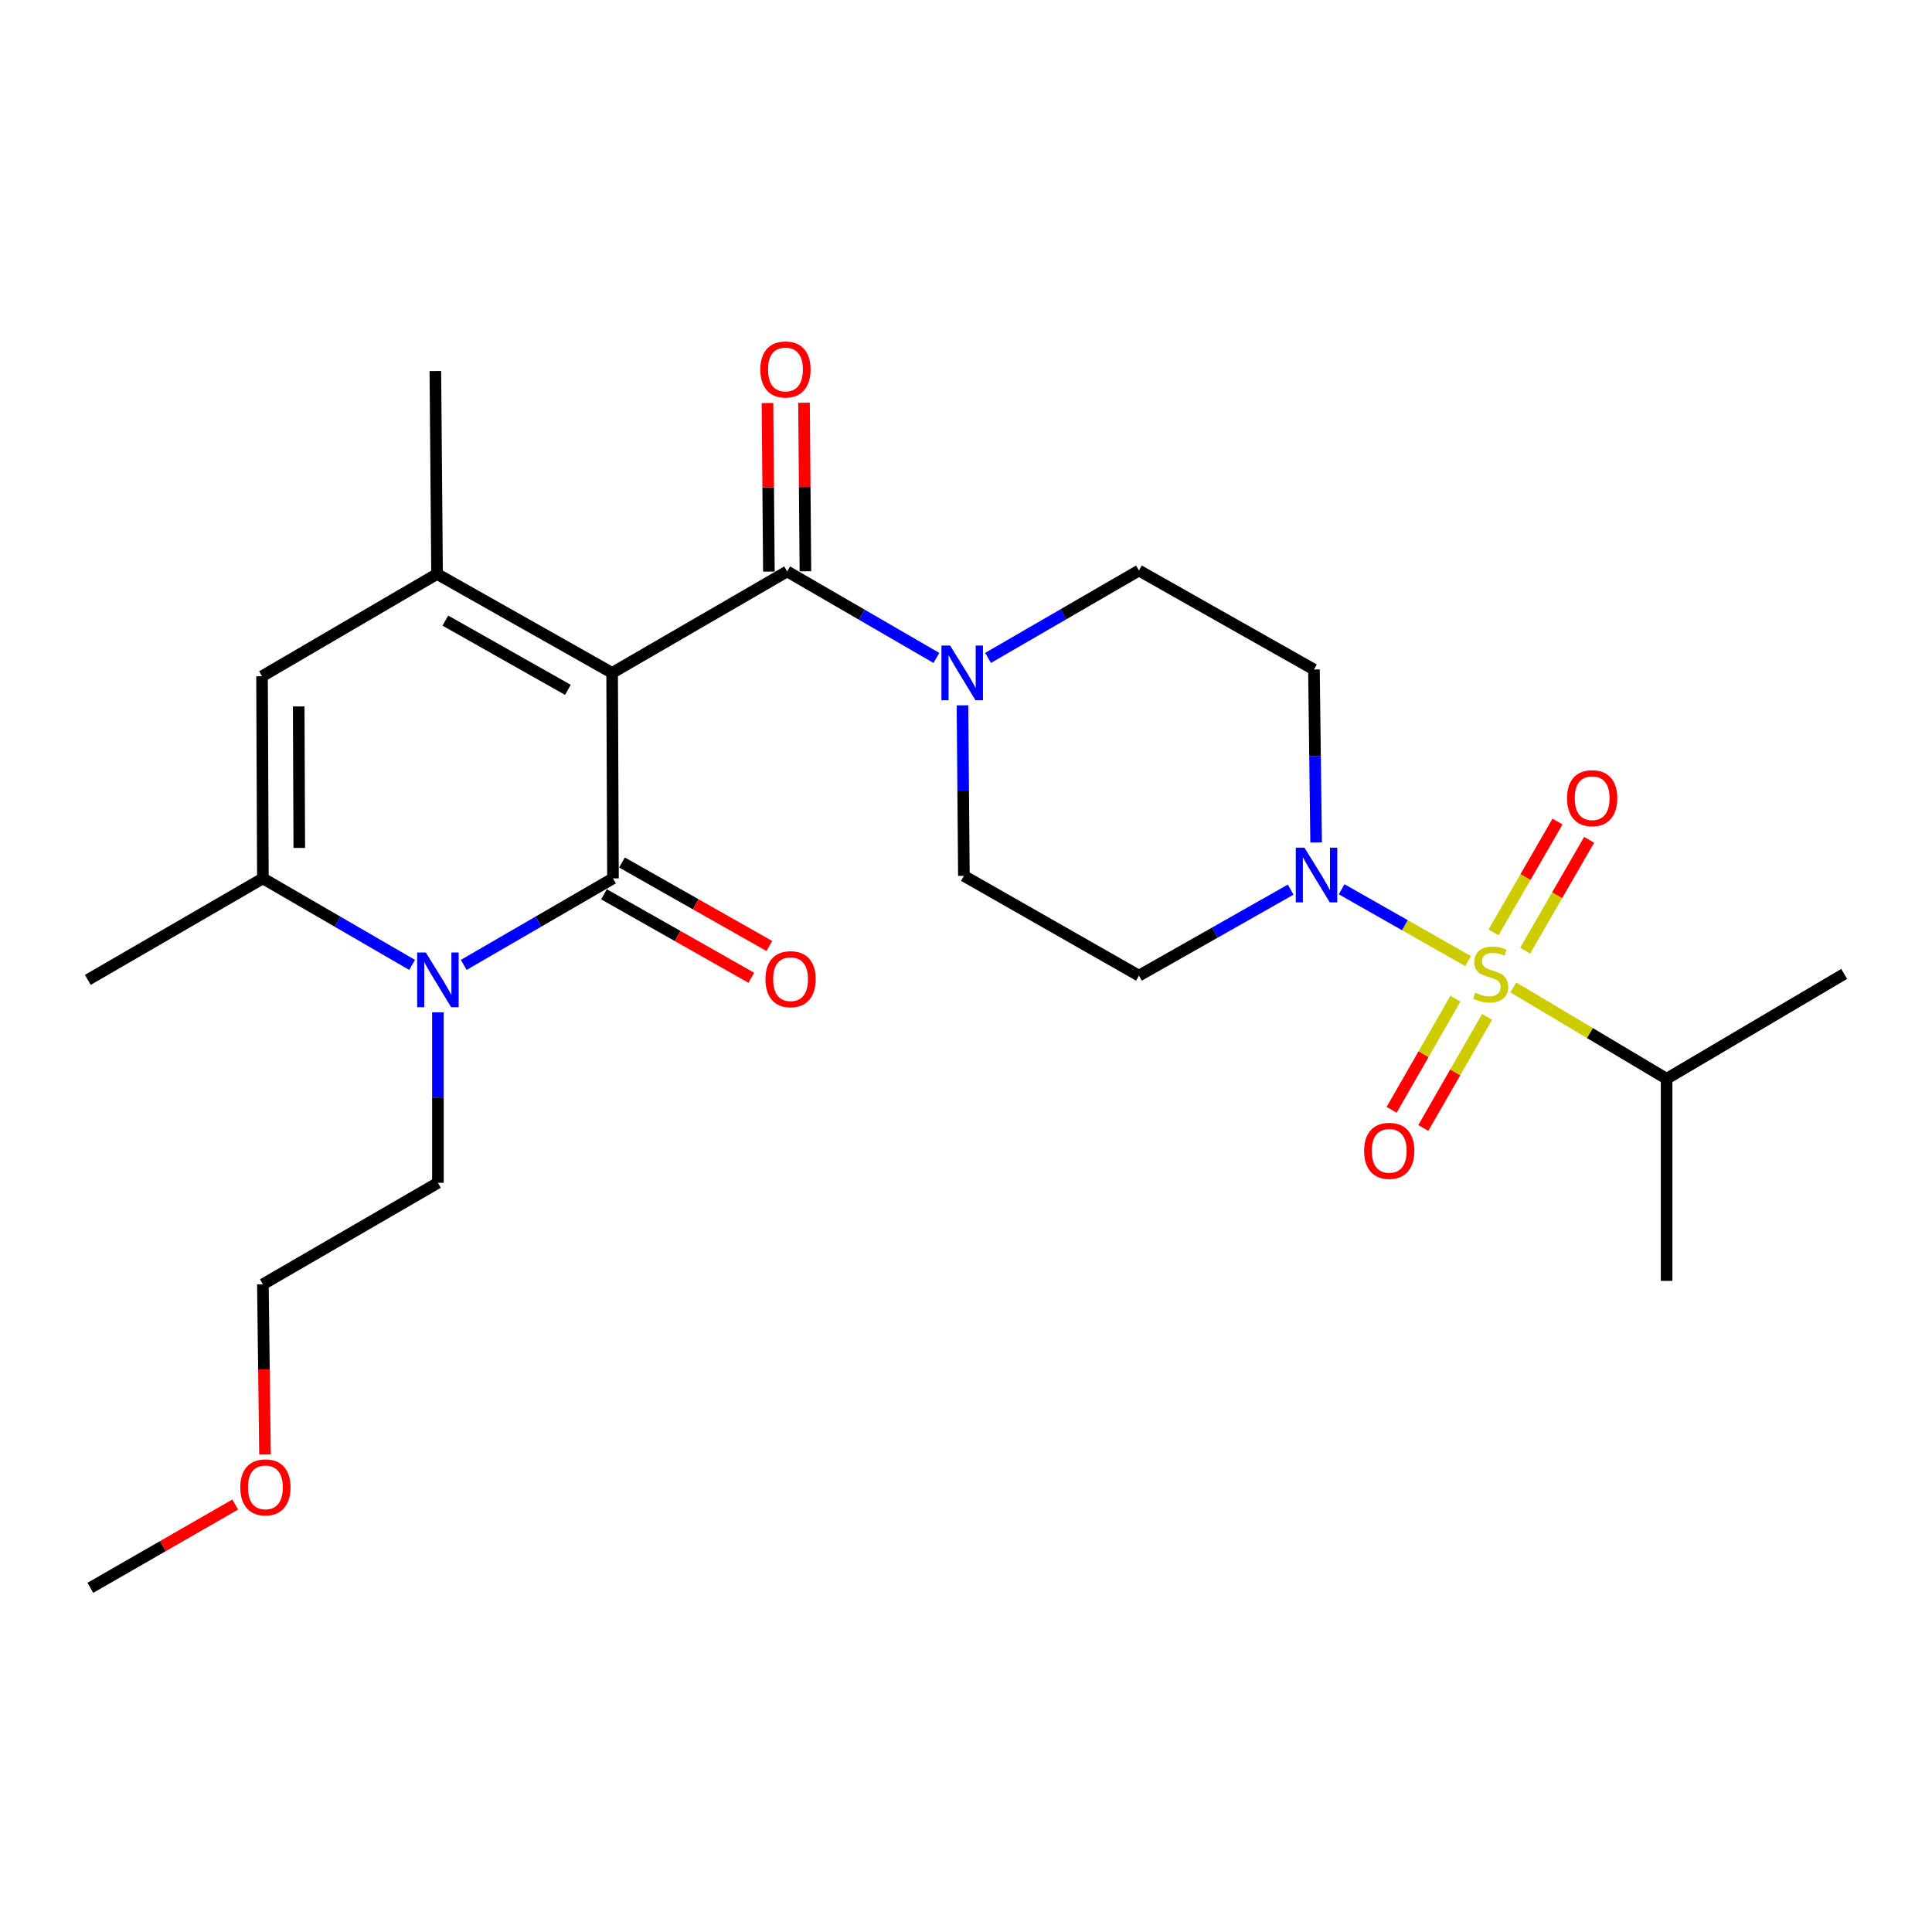 <?xml version='1.0' encoding='iso-8859-1'?>
<svg version='1.1' baseProfile='full'
              xmlns='http://www.w3.org/2000/svg'
                      xmlns:rdkit='http://www.rdkit.org/xml'
                      xmlns:xlink='http://www.w3.org/1999/xlink'
                  xml:space='preserve'
width='1000px' height='1000px' viewBox='0 0 1000 1000'>
<!-- END OF HEADER -->
<rect style='opacity:1.0;fill:#FFFFFF;stroke:none' width='1000' height='1000' x='0' y='0'> </rect>
<path class='bond-0' d='M 316.837,348.282 L 317.279,454.653' style='fill:none;fill-rule:evenodd;stroke:#000000;stroke-width:6px;stroke-linecap:butt;stroke-linejoin:miter;stroke-opacity:1' />
<path class='bond-3' d='M 316.837,348.282 L 226.222,297.087' style='fill:none;fill-rule:evenodd;stroke:#000000;stroke-width:6px;stroke-linecap:butt;stroke-linejoin:miter;stroke-opacity:1' />
<path class='bond-3' d='M 293.945,357.064 L 230.515,321.228' style='fill:none;fill-rule:evenodd;stroke:#000000;stroke-width:6px;stroke-linecap:butt;stroke-linejoin:miter;stroke-opacity:1' />
<path class='bond-4' d='M 316.837,348.282 L 407.431,295.774' style='fill:none;fill-rule:evenodd;stroke:#000000;stroke-width:6px;stroke-linecap:butt;stroke-linejoin:miter;stroke-opacity:1' />
<path class='bond-2' d='M 317.279,454.653 L 278.65,477.045' style='fill:none;fill-rule:evenodd;stroke:#000000;stroke-width:6px;stroke-linecap:butt;stroke-linejoin:miter;stroke-opacity:1' />
<path class='bond-2' d='M 278.65,477.045 L 240.022,499.438' style='fill:none;fill-rule:evenodd;stroke:#0000FF;stroke-width:6px;stroke-linecap:butt;stroke-linejoin:miter;stroke-opacity:1' />
<path class='bond-13' d='M 312.618,462.877 L 350.756,484.489' style='fill:none;fill-rule:evenodd;stroke:#000000;stroke-width:6px;stroke-linecap:butt;stroke-linejoin:miter;stroke-opacity:1' />
<path class='bond-13' d='M 350.756,484.489 L 388.894,506.101' style='fill:none;fill-rule:evenodd;stroke:#FF0000;stroke-width:6px;stroke-linecap:butt;stroke-linejoin:miter;stroke-opacity:1' />
<path class='bond-13' d='M 321.939,446.428 L 360.077,468.04' style='fill:none;fill-rule:evenodd;stroke:#000000;stroke-width:6px;stroke-linecap:butt;stroke-linejoin:miter;stroke-opacity:1' />
<path class='bond-13' d='M 360.077,468.04 L 398.215,489.652' style='fill:none;fill-rule:evenodd;stroke:#FF0000;stroke-width:6px;stroke-linecap:butt;stroke-linejoin:miter;stroke-opacity:1' />
<path class='bond-1' d='M 759.9,497.474 L 727.163,478.877' style='fill:none;fill-rule:evenodd;stroke:#CCCC00;stroke-width:6px;stroke-linecap:butt;stroke-linejoin:miter;stroke-opacity:1' />
<path class='bond-1' d='M 727.163,478.877 L 694.426,460.281' style='fill:none;fill-rule:evenodd;stroke:#0000FF;stroke-width:6px;stroke-linecap:butt;stroke-linejoin:miter;stroke-opacity:1' />
<path class='bond-9' d='M 789.423,492.08 L 805.979,463.383' style='fill:none;fill-rule:evenodd;stroke:#CCCC00;stroke-width:6px;stroke-linecap:butt;stroke-linejoin:miter;stroke-opacity:1' />
<path class='bond-9' d='M 805.979,463.383 L 822.536,434.687' style='fill:none;fill-rule:evenodd;stroke:#FF0000;stroke-width:6px;stroke-linecap:butt;stroke-linejoin:miter;stroke-opacity:1' />
<path class='bond-9' d='M 773.046,482.632 L 789.603,453.935' style='fill:none;fill-rule:evenodd;stroke:#CCCC00;stroke-width:6px;stroke-linecap:butt;stroke-linejoin:miter;stroke-opacity:1' />
<path class='bond-9' d='M 789.603,453.935 L 806.159,425.238' style='fill:none;fill-rule:evenodd;stroke:#FF0000;stroke-width:6px;stroke-linecap:butt;stroke-linejoin:miter;stroke-opacity:1' />
<path class='bond-10' d='M 753.319,516.915 L 736.814,545.674' style='fill:none;fill-rule:evenodd;stroke:#CCCC00;stroke-width:6px;stroke-linecap:butt;stroke-linejoin:miter;stroke-opacity:1' />
<path class='bond-10' d='M 736.814,545.674 L 720.308,574.433' style='fill:none;fill-rule:evenodd;stroke:#FF0000;stroke-width:6px;stroke-linecap:butt;stroke-linejoin:miter;stroke-opacity:1' />
<path class='bond-10' d='M 769.717,526.327 L 753.211,555.085' style='fill:none;fill-rule:evenodd;stroke:#CCCC00;stroke-width:6px;stroke-linecap:butt;stroke-linejoin:miter;stroke-opacity:1' />
<path class='bond-10' d='M 753.211,555.085 L 736.706,583.844' style='fill:none;fill-rule:evenodd;stroke:#FF0000;stroke-width:6px;stroke-linecap:butt;stroke-linejoin:miter;stroke-opacity:1' />
<path class='bond-17' d='M 783.302,511.094 L 822.965,534.73' style='fill:none;fill-rule:evenodd;stroke:#CCCC00;stroke-width:6px;stroke-linecap:butt;stroke-linejoin:miter;stroke-opacity:1' />
<path class='bond-17' d='M 822.965,534.73 L 862.628,558.366' style='fill:none;fill-rule:evenodd;stroke:#000000;stroke-width:6px;stroke-linecap:butt;stroke-linejoin:miter;stroke-opacity:1' />
<path class='bond-18' d='M 226.664,523.967 L 226.664,568.093' style='fill:none;fill-rule:evenodd;stroke:#0000FF;stroke-width:6px;stroke-linecap:butt;stroke-linejoin:miter;stroke-opacity:1' />
<path class='bond-18' d='M 226.664,568.093 L 226.664,612.218' style='fill:none;fill-rule:evenodd;stroke:#000000;stroke-width:6px;stroke-linecap:butt;stroke-linejoin:miter;stroke-opacity:1' />
<path class='bond-26' d='M 213.305,499.436 L 174.688,477.044' style='fill:none;fill-rule:evenodd;stroke:#0000FF;stroke-width:6px;stroke-linecap:butt;stroke-linejoin:miter;stroke-opacity:1' />
<path class='bond-26' d='M 174.688,477.044 L 136.07,454.653' style='fill:none;fill-rule:evenodd;stroke:#000000;stroke-width:6px;stroke-linecap:butt;stroke-linejoin:miter;stroke-opacity:1' />
<path class='bond-7' d='M 226.222,297.087 L 135.628,350.036' style='fill:none;fill-rule:evenodd;stroke:#000000;stroke-width:6px;stroke-linecap:butt;stroke-linejoin:miter;stroke-opacity:1' />
<path class='bond-19' d='M 226.222,297.087 L 225.34,192.04' style='fill:none;fill-rule:evenodd;stroke:#000000;stroke-width:6px;stroke-linecap:butt;stroke-linejoin:miter;stroke-opacity:1' />
<path class='bond-8' d='M 407.431,295.774 L 446.055,318.158' style='fill:none;fill-rule:evenodd;stroke:#000000;stroke-width:6px;stroke-linecap:butt;stroke-linejoin:miter;stroke-opacity:1' />
<path class='bond-8' d='M 446.055,318.158 L 484.678,340.541' style='fill:none;fill-rule:evenodd;stroke:#0000FF;stroke-width:6px;stroke-linecap:butt;stroke-linejoin:miter;stroke-opacity:1' />
<path class='bond-16' d='M 416.884,295.695 L 416.516,252.074' style='fill:none;fill-rule:evenodd;stroke:#000000;stroke-width:6px;stroke-linecap:butt;stroke-linejoin:miter;stroke-opacity:1' />
<path class='bond-16' d='M 416.516,252.074 L 416.149,208.454' style='fill:none;fill-rule:evenodd;stroke:#FF0000;stroke-width:6px;stroke-linecap:butt;stroke-linejoin:miter;stroke-opacity:1' />
<path class='bond-16' d='M 397.978,295.854 L 397.611,252.234' style='fill:none;fill-rule:evenodd;stroke:#000000;stroke-width:6px;stroke-linecap:butt;stroke-linejoin:miter;stroke-opacity:1' />
<path class='bond-16' d='M 397.611,252.234 L 397.243,208.613' style='fill:none;fill-rule:evenodd;stroke:#FF0000;stroke-width:6px;stroke-linecap:butt;stroke-linejoin:miter;stroke-opacity:1' />
<path class='bond-5' d='M 668.048,460.481 L 628.78,482.734' style='fill:none;fill-rule:evenodd;stroke:#0000FF;stroke-width:6px;stroke-linecap:butt;stroke-linejoin:miter;stroke-opacity:1' />
<path class='bond-5' d='M 628.78,482.734 L 589.512,504.986' style='fill:none;fill-rule:evenodd;stroke:#000000;stroke-width:6px;stroke-linecap:butt;stroke-linejoin:miter;stroke-opacity:1' />
<path class='bond-27' d='M 681.219,436.079 L 680.657,391.309' style='fill:none;fill-rule:evenodd;stroke:#0000FF;stroke-width:6px;stroke-linecap:butt;stroke-linejoin:miter;stroke-opacity:1' />
<path class='bond-27' d='M 680.657,391.309 L 680.096,346.539' style='fill:none;fill-rule:evenodd;stroke:#000000;stroke-width:6px;stroke-linecap:butt;stroke-linejoin:miter;stroke-opacity:1' />
<path class='bond-6' d='M 136.07,454.653 L 135.628,350.036' style='fill:none;fill-rule:evenodd;stroke:#000000;stroke-width:6px;stroke-linecap:butt;stroke-linejoin:miter;stroke-opacity:1' />
<path class='bond-6' d='M 154.91,438.88 L 154.601,365.649' style='fill:none;fill-rule:evenodd;stroke:#000000;stroke-width:6px;stroke-linecap:butt;stroke-linejoin:miter;stroke-opacity:1' />
<path class='bond-20' d='M 136.07,454.653 L 45.455,507.181' style='fill:none;fill-rule:evenodd;stroke:#000000;stroke-width:6px;stroke-linecap:butt;stroke-linejoin:miter;stroke-opacity:1' />
<path class='bond-14' d='M 511.418,340.533 L 550.465,317.923' style='fill:none;fill-rule:evenodd;stroke:#0000FF;stroke-width:6px;stroke-linecap:butt;stroke-linejoin:miter;stroke-opacity:1' />
<path class='bond-14' d='M 550.465,317.923 L 589.512,295.312' style='fill:none;fill-rule:evenodd;stroke:#000000;stroke-width:6px;stroke-linecap:butt;stroke-linejoin:miter;stroke-opacity:1' />
<path class='bond-15' d='M 498.175,365.069 L 498.541,409.204' style='fill:none;fill-rule:evenodd;stroke:#0000FF;stroke-width:6px;stroke-linecap:butt;stroke-linejoin:miter;stroke-opacity:1' />
<path class='bond-15' d='M 498.541,409.204 L 498.908,453.34' style='fill:none;fill-rule:evenodd;stroke:#000000;stroke-width:6px;stroke-linecap:butt;stroke-linejoin:miter;stroke-opacity:1' />
<path class='bond-11' d='M 589.512,504.986 L 498.908,453.34' style='fill:none;fill-rule:evenodd;stroke:#000000;stroke-width:6px;stroke-linecap:butt;stroke-linejoin:miter;stroke-opacity:1' />
<path class='bond-12' d='M 680.096,346.539 L 589.512,295.312' style='fill:none;fill-rule:evenodd;stroke:#000000;stroke-width:6px;stroke-linecap:butt;stroke-linejoin:miter;stroke-opacity:1' />
<path class='bond-22' d='M 862.628,558.366 L 862.628,662.982' style='fill:none;fill-rule:evenodd;stroke:#000000;stroke-width:6px;stroke-linecap:butt;stroke-linejoin:miter;stroke-opacity:1' />
<path class='bond-23' d='M 862.628,558.366 L 954.545,504.104' style='fill:none;fill-rule:evenodd;stroke:#000000;stroke-width:6px;stroke-linecap:butt;stroke-linejoin:miter;stroke-opacity:1' />
<path class='bond-24' d='M 226.664,612.218 L 136.07,664.747' style='fill:none;fill-rule:evenodd;stroke:#000000;stroke-width:6px;stroke-linecap:butt;stroke-linejoin:miter;stroke-opacity:1' />
<path class='bond-21' d='M 137.162,752.827 L 136.616,708.787' style='fill:none;fill-rule:evenodd;stroke:#FF0000;stroke-width:6px;stroke-linecap:butt;stroke-linejoin:miter;stroke-opacity:1' />
<path class='bond-21' d='M 136.616,708.787 L 136.07,664.747' style='fill:none;fill-rule:evenodd;stroke:#000000;stroke-width:6px;stroke-linecap:butt;stroke-linejoin:miter;stroke-opacity:1' />
<path class='bond-25' d='M 121.759,778.748 L 84.263,800.304' style='fill:none;fill-rule:evenodd;stroke:#FF0000;stroke-width:6px;stroke-linecap:butt;stroke-linejoin:miter;stroke-opacity:1' />
<path class='bond-25' d='M 84.263,800.304 L 46.767,821.86' style='fill:none;fill-rule:evenodd;stroke:#000000;stroke-width:6px;stroke-linecap:butt;stroke-linejoin:miter;stroke-opacity:1' />
<path  class='atom-2' d='M 763.572 513.824
Q 763.892 513.944, 765.212 514.504
Q 766.532 515.064, 767.972 515.424
Q 769.452 515.744, 770.892 515.744
Q 773.572 515.744, 775.132 514.464
Q 776.692 513.144, 776.692 510.864
Q 776.692 509.304, 775.892 508.344
Q 775.132 507.384, 773.932 506.864
Q 772.732 506.344, 770.732 505.744
Q 768.212 504.984, 766.692 504.264
Q 765.212 503.544, 764.132 502.024
Q 763.092 500.504, 763.092 497.944
Q 763.092 494.384, 765.492 492.184
Q 767.932 489.984, 772.732 489.984
Q 776.012 489.984, 779.732 491.544
L 778.812 494.624
Q 775.412 493.224, 772.852 493.224
Q 770.092 493.224, 768.572 494.384
Q 767.052 495.504, 767.092 497.464
Q 767.092 498.984, 767.852 499.904
Q 768.652 500.824, 769.772 501.344
Q 770.932 501.864, 772.852 502.464
Q 775.412 503.264, 776.932 504.064
Q 778.452 504.864, 779.532 506.504
Q 780.652 508.104, 780.652 510.864
Q 780.652 514.784, 778.012 516.904
Q 775.412 518.984, 771.052 518.984
Q 768.532 518.984, 766.612 518.424
Q 764.732 517.904, 762.492 516.984
L 763.572 513.824
' fill='#CCCC00'/>
<path  class='atom-3' d='M 220.404 493.021
L 229.684 508.021
Q 230.604 509.501, 232.084 512.181
Q 233.564 514.861, 233.644 515.021
L 233.644 493.021
L 237.404 493.021
L 237.404 521.341
L 233.524 521.341
L 223.564 504.941
Q 222.404 503.021, 221.164 500.821
Q 219.964 498.621, 219.604 497.941
L 219.604 521.341
L 215.924 521.341
L 215.924 493.021
L 220.404 493.021
' fill='#0000FF'/>
<path  class='atom-6' d='M 675.17 438.738
L 684.45 453.738
Q 685.37 455.218, 686.85 457.898
Q 688.33 460.578, 688.41 460.738
L 688.41 438.738
L 692.17 438.738
L 692.17 467.058
L 688.29 467.058
L 678.33 450.658
Q 677.17 448.738, 675.93 446.538
Q 674.73 444.338, 674.37 443.658
L 674.37 467.058
L 670.69 467.058
L 670.69 438.738
L 675.17 438.738
' fill='#0000FF'/>
<path  class='atom-9' d='M 491.776 334.122
L 501.056 349.122
Q 501.976 350.602, 503.456 353.282
Q 504.936 355.962, 505.016 356.122
L 505.016 334.122
L 508.776 334.122
L 508.776 362.442
L 504.896 362.442
L 494.936 346.042
Q 493.776 344.122, 492.536 341.922
Q 491.336 339.722, 490.976 339.042
L 490.976 362.442
L 487.296 362.442
L 487.296 334.122
L 491.776 334.122
' fill='#0000FF'/>
<path  class='atom-10' d='M 811.101 413.138
Q 811.101 406.338, 814.461 402.538
Q 817.821 398.738, 824.101 398.738
Q 830.381 398.738, 833.741 402.538
Q 837.101 406.338, 837.101 413.138
Q 837.101 420.018, 833.701 423.938
Q 830.301 427.818, 824.101 427.818
Q 817.861 427.818, 814.461 423.938
Q 811.101 420.058, 811.101 413.138
M 824.101 424.618
Q 828.421 424.618, 830.741 421.738
Q 833.101 418.818, 833.101 413.138
Q 833.101 407.578, 830.741 404.778
Q 828.421 401.938, 824.101 401.938
Q 819.781 401.938, 817.421 404.738
Q 815.101 407.538, 815.101 413.138
Q 815.101 418.858, 817.421 421.738
Q 819.781 424.618, 824.101 424.618
' fill='#FF0000'/>
<path  class='atom-11' d='M 706.064 595.671
Q 706.064 588.871, 709.424 585.071
Q 712.784 581.271, 719.064 581.271
Q 725.344 581.271, 728.704 585.071
Q 732.064 588.871, 732.064 595.671
Q 732.064 602.551, 728.664 606.471
Q 725.264 610.351, 719.064 610.351
Q 712.824 610.351, 709.424 606.471
Q 706.064 602.591, 706.064 595.671
M 719.064 607.151
Q 723.384 607.151, 725.704 604.271
Q 728.064 601.351, 728.064 595.671
Q 728.064 590.111, 725.704 587.311
Q 723.384 584.471, 719.064 584.471
Q 714.744 584.471, 712.384 587.271
Q 710.064 590.071, 710.064 595.671
Q 710.064 601.391, 712.384 604.271
Q 714.744 607.151, 719.064 607.151
' fill='#FF0000'/>
<path  class='atom-14' d='M 396.196 506.82
Q 396.196 500.02, 399.556 496.22
Q 402.916 492.42, 409.196 492.42
Q 415.476 492.42, 418.836 496.22
Q 422.196 500.02, 422.196 506.82
Q 422.196 513.7, 418.796 517.62
Q 415.396 521.5, 409.196 521.5
Q 402.956 521.5, 399.556 517.62
Q 396.196 513.74, 396.196 506.82
M 409.196 518.3
Q 413.516 518.3, 415.836 515.42
Q 418.196 512.5, 418.196 506.82
Q 418.196 501.26, 415.836 498.46
Q 413.516 495.62, 409.196 495.62
Q 404.876 495.62, 402.516 498.42
Q 400.196 501.22, 400.196 506.82
Q 400.196 512.54, 402.516 515.42
Q 404.876 518.3, 409.196 518.3
' fill='#FF0000'/>
<path  class='atom-17' d='M 393.549 191.238
Q 393.549 184.438, 396.909 180.638
Q 400.269 176.838, 406.549 176.838
Q 412.829 176.838, 416.189 180.638
Q 419.549 184.438, 419.549 191.238
Q 419.549 198.118, 416.149 202.038
Q 412.749 205.918, 406.549 205.918
Q 400.309 205.918, 396.909 202.038
Q 393.549 198.158, 393.549 191.238
M 406.549 202.718
Q 410.869 202.718, 413.189 199.838
Q 415.549 196.918, 415.549 191.238
Q 415.549 185.678, 413.189 182.878
Q 410.869 180.038, 406.549 180.038
Q 402.229 180.038, 399.869 182.838
Q 397.549 185.638, 397.549 191.238
Q 397.549 196.958, 399.869 199.838
Q 402.229 202.718, 406.549 202.718
' fill='#FF0000'/>
<path  class='atom-22' d='M 124.372 769.853
Q 124.372 763.053, 127.732 759.253
Q 131.092 755.453, 137.372 755.453
Q 143.652 755.453, 147.012 759.253
Q 150.372 763.053, 150.372 769.853
Q 150.372 776.733, 146.972 780.653
Q 143.572 784.533, 137.372 784.533
Q 131.132 784.533, 127.732 780.653
Q 124.372 776.773, 124.372 769.853
M 137.372 781.333
Q 141.692 781.333, 144.012 778.453
Q 146.372 775.533, 146.372 769.853
Q 146.372 764.293, 144.012 761.493
Q 141.692 758.653, 137.372 758.653
Q 133.052 758.653, 130.692 761.453
Q 128.372 764.253, 128.372 769.853
Q 128.372 775.573, 130.692 778.453
Q 133.052 781.333, 137.372 781.333
' fill='#FF0000'/>
</svg>
